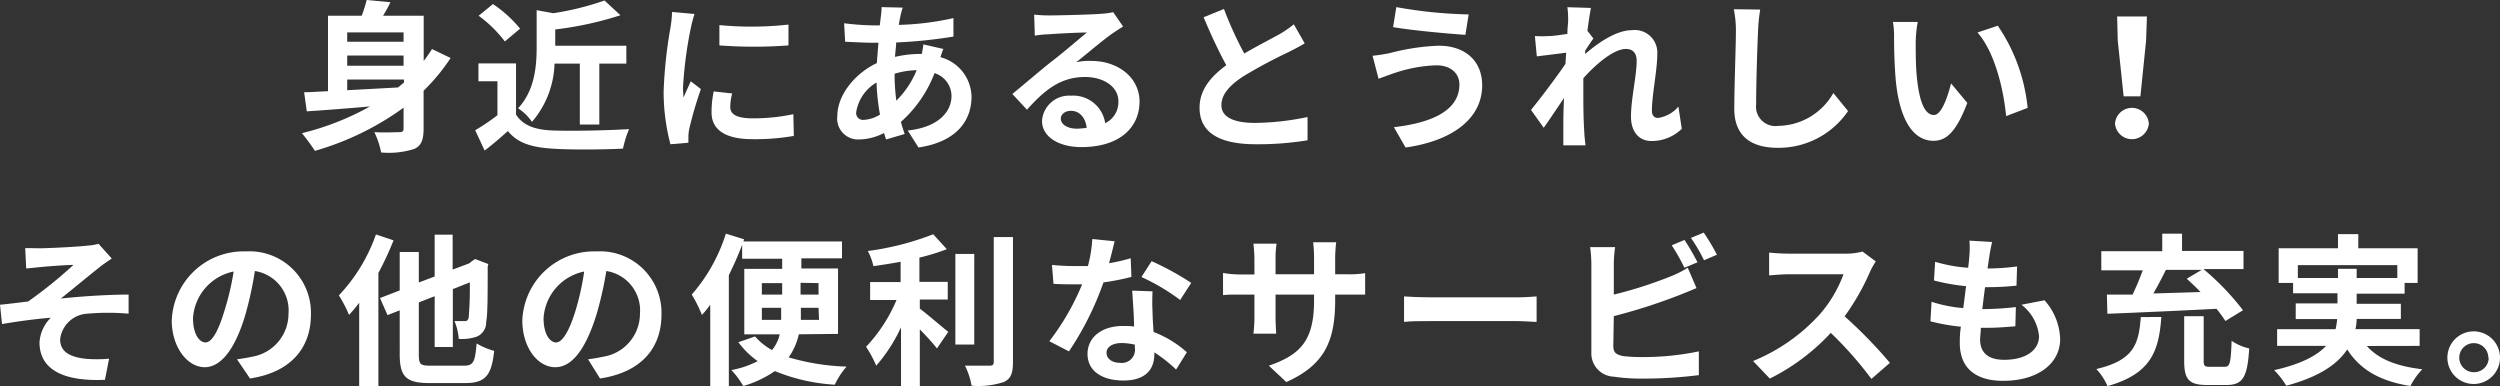 <svg xmlns="http://www.w3.org/2000/svg" viewBox="0 0 246.11 38.01"><rect x="0" y="0" width="246.11" height="38.01" fill="#333333" stroke="none"/><defs><style>.cls-1{fill:#fff;}</style></defs><g id="Layer_2" data-name="Layer 2"><g id="SP3"><path class="cls-1" d="M44.36,5.71A18.83,18.83,0,0,1,41.7,8.93v3.73c0,1.09-.21,1.67-.91,2a8.27,8.27,0,0,1-3.27.35,8.12,8.12,0,0,0-.67-2c1,.06,2.13,0,2.45,0s.43-.09.43-.36V10.6A27.92,27.92,0,0,1,31,14.85a18.93,18.93,0,0,0-1.28-1.74,26.66,26.66,0,0,0,6.7-2.63c-2.3.2-4.5.37-6.22.48l-.26-1.88c.69,0,1.47-.07,2.35-.1V1.55h3.32A15.44,15.44,0,0,0,36.1,0l2.34.22c-.23.47-.48.92-.73,1.33h4V6c.29-.37.56-.77.82-1.17ZM34.18,3.19v.92h5.55V3.19Zm5.55,2.28H34.18v1h5.55ZM34.18,8.88l5-.27c.21-.16.4-.33.59-.49V7.83H34.18Z"/><path class="cls-1" d="M50.8,11.27c.66,1.07,1.86,1.5,3.52,1.57,1.87.08,5.48,0,7.61-.13a10.25,10.25,0,0,0-.6,1.92c-1.92.1-5.14.13-7,0S51,14.15,50,12.9c-.71.63-1.41,1.25-2.29,1.92l-.93-2a19.63,19.63,0,0,0,2.19-1.48V8H47.1V6.24h3.7ZM49.7,4.08a12.43,12.43,0,0,0-2.58-2.53L48.53.4A12.44,12.44,0,0,1,51.2,2.82Zm4.89,2.18A9.2,9.2,0,0,1,52.37,12,4.8,4.8,0,0,0,51,10.66c1.64-1.74,1.83-4.15,1.83-6V1l1.63.3A27.79,27.79,0,0,0,59.51.05L61.08,1.5a33.55,33.55,0,0,1-6.42,1.4V4.5h7V6.26H59v6H57.08v-6Z"/><path class="cls-1" d="M68.37,1.38A14.32,14.32,0,0,0,68,2.79a39.6,39.6,0,0,0-.76,5.81,7.32,7.32,0,0,0,.06,1c.22-.56.48-1.09.7-1.6l1,.77a37.86,37.86,0,0,0-1.14,3.89,4.25,4.25,0,0,0-.09.73c0,.18,0,.44,0,.66L66,14.2A20.31,20.31,0,0,1,65.33,9,44.92,44.92,0,0,1,66,2.74a11,11,0,0,0,.16-1.56ZM72.08,9.2a5.19,5.19,0,0,0-.19,1.33c0,.71.61,1.12,2.21,1.12a18.84,18.84,0,0,0,4-.41l.05,2.14a22.31,22.31,0,0,1-4.1.32c-2.74,0-4-1-4-2.61A9.72,9.72,0,0,1,70.26,9Zm5.54-6.78V4.47a45.4,45.4,0,0,1-6.8,0l0-2A33.05,33.05,0,0,0,77.62,2.42Z"/><path class="cls-1" d="M92.87,4.82c-.08.17-.19.51-.29.81a4.1,4.1,0,0,1,3.06,3.89c0,2.23-1.33,4.42-5.22,5l-1.06-1.67c3.06-.33,4.31-1.87,4.31-3.42A2.37,2.37,0,0,0,92,7.2,12.31,12.31,0,0,1,88.69,12c.11.42.24.81.37,1.19l-1.83.54c-.06-.19-.14-.41-.2-.64a5.52,5.52,0,0,1-2.45.64,2.06,2.06,0,0,1-2.15-2.32c0-2,1.68-4.16,3.89-5.2.05-.67.1-1.34.16-2H86c-.83,0-2.07-.07-2.8-.1L83.1,2.29A26.1,26.1,0,0,0,86,2.5h.61l.1-.85A7.66,7.66,0,0,0,86.79.7l2.08.05a5.51,5.51,0,0,0-.23.85c-.06.26-.11.54-.16.85a27.3,27.3,0,0,0,5.38-.67l0,1.82a46.74,46.74,0,0,1-5.64.58c0,.46-.09.94-.11,1.42a11,11,0,0,1,2.37-.29h.27c.06-.32.13-.72.15-.94Zm-6.24,6.46a21.23,21.23,0,0,1-.34-3.16,4.13,4.13,0,0,0-2,2.91.67.67,0,0,0,.74.77A3.38,3.38,0,0,0,86.63,11.28Zm1.44-4a18.84,18.84,0,0,0,.17,2.63,9.09,9.09,0,0,0,2-3,7.88,7.88,0,0,0-2.17.35Z"/><path class="cls-1" d="M110.56,2.61c-.38.24-.75.48-1.1.72-.85.59-2.51,2-3.51,2.8A5.52,5.52,0,0,1,107.44,6c2.69,0,4.74,1.68,4.74,4,0,2.5-1.9,4.48-5.73,4.48-2.21,0-3.87-1-3.87-2.59a2.67,2.67,0,0,1,2.85-2.47,3.18,3.18,0,0,1,3.37,2.71,2.31,2.31,0,0,0,1.3-2.16c0-1.43-1.44-2.39-3.28-2.39-2.43,0-4,1.3-5.72,3.22L99.66,9.25c1.12-.91,3-2.53,4-3.3S106.16,3.89,107,3.2c-.82,0-3,.11-3.83.18a8.67,8.67,0,0,0-1.3.13l-.06-2.07a13.9,13.9,0,0,0,1.44.08c.83,0,4.23-.08,5.12-.16a7.6,7.6,0,0,0,1.22-.16Zm-3.58,10c-.1-1-.69-1.7-1.55-1.7-.6,0-1,.36-1,.76,0,.59.67,1,1.6,1A8.85,8.85,0,0,0,107,12.58Z"/><path class="cls-1" d="M128.44,4.27c-.48.29-1,.56-1.57.85a49.63,49.63,0,0,0-4.42,2.36c-1.33.86-2.21,1.77-2.21,2.88s1.11,1.74,3.3,1.74a26.4,26.4,0,0,0,5.18-.58l0,2.29a30.19,30.19,0,0,1-5.09.39c-3.15,0-5.54-.88-5.54-3.6,0-1.76,1.11-3.06,2.63-4.18-.74-1.36-1.51-3-2.23-4.72l2-.82a36.17,36.17,0,0,0,2,4.39c1.3-.76,2.67-1.46,3.43-1.88a10.41,10.41,0,0,0,1.45-1Z"/><path class="cls-1" d="M141.38,6.43a14.21,14.21,0,0,0-4.13.77c-.46.15-1.07.39-1.54.55l-.59-2.26a16.4,16.4,0,0,0,1.73-.27,21.69,21.69,0,0,1,4.79-.72c2.51,0,4.27,1.42,4.27,3.9,0,3.4-3.14,5.51-7.54,6.12l-1.15-2c3.93-.45,6.45-1.73,6.45-4.21C143.67,7.28,142.87,6.42,141.38,6.43Zm3.2-5-.32,2c-1.86-.13-5.3-.44-7.12-.76L137.46.7A44.76,44.76,0,0,0,144.58,1.42Z"/><path class="cls-1" d="M165.56,12.68a4.2,4.2,0,0,1-3,1.2c-1.18,0-2-.88-2-2.4,0-1.73.56-4.05.56-5.49,0-.79-.4-1.17-1.06-1.17-1.18,0-2.91,1.45-4.19,2.88,0,.45,0,.88,0,1.28,0,1.3,0,2.62.1,4.11,0,.29.08.87.11,1.22H153.9c0-.34,0-.91,0-1.17,0-1.23,0-2.14.07-3.49-.69,1-1.46,2.18-2,2.93l-1.25-1.76c.89-1.09,2.49-3.2,3.39-4.53l.07-1.1-2.89.36-.19-2a12.87,12.87,0,0,0,1.38,0c.46,0,1.15-.12,1.82-.21,0-.59.07-1,.07-1.22a8.48,8.48,0,0,0-.07-1.41l2.32.07c-.09.44-.22,1.26-.35,2.25l.59.76c-.2.27-.54.78-.81,1.2,0,.11,0,.22,0,.33,1.24-1.09,3.07-2.35,4.61-2.35a2.22,2.22,0,0,1,2.49,2.34c0,1.64-.53,4-.53,5.61,0,.42.21.69.61.69a3.22,3.22,0,0,0,2-1.12Z"/><path class="cls-1" d="M173.28.94a17.68,17.68,0,0,0-.21,2.12c-.08,1.69-.19,5.25-.19,7.22a1.91,1.91,0,0,0,2.18,2.11,6.33,6.33,0,0,0,5.42-3.23l1.45,1.77A8.26,8.26,0,0,1,175,14.55c-2.59,0-4.27-1.14-4.27-3.84,0-2.13.16-6.29.16-7.65a10.25,10.25,0,0,0-.21-2.15Z"/><path class="cls-1" d="M188.59,4.11c0,1,0,2.23.1,3.37.22,2.28.7,3.84,1.7,3.84.75,0,1.37-1.86,1.68-3.11l1.6,1.92c-1.06,2.76-2,3.73-3.33,3.73-1.73,0-3.25-1.57-3.7-5.82-.14-1.46-.18-3.3-.18-4.28a8.79,8.79,0,0,0-.11-1.6l2.44,0A11.72,11.72,0,0,0,188.59,4.11Zm11,6.52-2.1.8c-.24-2.55-1.09-6.28-2.82-8.23l2-.67A17.38,17.38,0,0,1,199.61,10.63Z"/><path class="cls-1" d="M208.21,12.16a1.67,1.67,0,0,1,3.33,0,1.67,1.67,0,0,1-3.33,0ZM208.48,4l-.06-2.38h2.93L211.27,4l-.56,5.48h-1.65Z"/><path class="cls-1" d="M4,24.44c.67,0,3.64-.14,4.61-.26A5.09,5.09,0,0,0,9.7,24L11,25.45c-.32.22-.91.61-1.23.88-1.14.9-2.71,2.21-3.78,3.06,2.13-.23,4.74-.39,6.67-.39v1.88a23.26,23.26,0,0,0-4.06,0,2.85,2.85,0,0,0-2.68,2.53c0,1.24,1,1.72,2.41,1.9a13.15,13.15,0,0,0,2.41,0l-.41,2.08c-4.07.18-6.44-1-6.44-3.68A3.72,3.72,0,0,1,5,31.28c-1.44.11-3.21.35-4.8.62L0,30c.85-.08,2-.23,2.77-.32a44.86,44.86,0,0,0,4.46-3.6c-.64,0-2.59.14-3.23.21l-1.42.14-.1-2C3,24.42,3.44,24.44,4,24.44Z"/><path class="cls-1" d="M23.33,35.37c.61-.08,1.06-.16,1.47-.25a4.29,4.29,0,0,0,3.6-4.24,3.92,3.92,0,0,0-3.31-4.2A35,35,0,0,1,24.15,31c-.95,3.2-2.32,5.15-4,5.15s-3.24-1.94-3.24-4.61a7.07,7.07,0,0,1,7.3-6.79,6.05,6.05,0,0,1,6.4,6.2c0,3.33-2,5.7-6,6.31Zm-1.23-4.8A26.3,26.3,0,0,0,23,26.73a5,5,0,0,0-4,4.59c0,1.6.64,2.39,1.23,2.39S21.46,32.72,22.1,30.57Z"/><path class="cls-1" d="M38.74,23.66a29.93,29.93,0,0,1-1.49,3.21V38H35.36V29.8a12.73,12.73,0,0,1-1,1.2,12.81,12.81,0,0,0-1-1.92,16.79,16.79,0,0,0,3.65-6ZM45.67,36c.94,0,1.1-.38,1.25-2.19a6.82,6.82,0,0,0,1.73.73c-.26,2.37-.82,3.17-2.84,3.17H42.27c-2.27,0-2.92-.62-2.92-2.82V30.55l-1.2.47-.74-1.68,1.94-.75V24.81h1.88v3l1.56-.59V23.1h1.77v3.44l1.62-.61.24-.19.35-.24,1.3.49-.06.29c0,2.79,0,4.71-.15,5.41a1.51,1.51,0,0,1-.9,1.44,4.49,4.49,0,0,1-1.8.23,5.41,5.41,0,0,0-.42-1.75l1,0c.22,0,.33-.06.4-.36a34.42,34.42,0,0,0,.11-3.45l-1.67.66v5.7H42.79v-5l-1.56.61v5.12c0,1,.16,1.11,1.19,1.11Z"/><path class="cls-1" d="M57.89,35.37c.61-.08,1.06-.16,1.47-.25A4.29,4.29,0,0,0,63,30.88a3.92,3.92,0,0,0-3.31-4.2A35,35,0,0,1,58.71,31c-1,3.2-2.32,5.15-4.05,5.15s-3.24-1.94-3.24-4.61a7.07,7.07,0,0,1,7.3-6.79,6.05,6.05,0,0,1,6.4,6.2c0,3.33-2,5.7-6.05,6.31Zm-1.23-4.8a26.3,26.3,0,0,0,.85-3.84,5,5,0,0,0-4,4.59c0,1.6.64,2.39,1.23,2.39S56,32.72,56.66,30.57Z"/><path class="cls-1" d="M78.64,32.91a6.32,6.32,0,0,1-1,2.27,22.44,22.44,0,0,0,5.7.91,7.56,7.56,0,0,0-1.16,1.78,18.26,18.26,0,0,1-5.9-1.34A10.69,10.69,0,0,1,73.17,38,8.41,8.41,0,0,0,72,36.43a9.08,9.08,0,0,0,2.59-.88,8.18,8.18,0,0,1-1.9-1.86l1.64-.57A6.08,6.08,0,0,0,76,34.46a3.75,3.75,0,0,0,.76-1.55H73.27V26.47H77v-1H73.06V24.09c-.37,1-.82,2-1.31,3V38H69.92V30a9.86,9.86,0,0,1-.82,1,13.43,13.43,0,0,0-1-2,16.88,16.88,0,0,0,3.36-6l1.8.56-.08.21h9.71v1.66h-4v1h3.61v6.44ZM75,29H77V27.87H75Zm1.9,2.49c0-.21,0-.44,0-.63v-.56H75v1.19Zm3.68-1.19H78.84v.58c0,.19,0,.4,0,.61h1.79Zm-1.77-2.46V29h1.77V27.87Z"/><path class="cls-1" d="M90.55,30.38c.78.59,2.36,1.95,2.8,2.29L92.24,34.3a22.79,22.79,0,0,0-1.69-1.87V38H88.7V32.22A15.87,15.87,0,0,1,86.26,36a11.65,11.65,0,0,0-1-1.86,15.47,15.47,0,0,0,3-4.61H85.66V27.77h3v-2c-.91.17-1.82.31-2.68.43a5.72,5.72,0,0,0-.55-1.49,27.5,27.5,0,0,0,6.44-1.65l1.34,1.47a21,21,0,0,1-2.7.83v2.39H93.3v1.74H90.55Zm5.36,3.54H94.05V25h1.86Zm3.81-10.58V35.66c0,1.11-.23,1.63-.88,1.94a8,8,0,0,1-3.19.37A7.46,7.46,0,0,0,95,36c1,0,2.06,0,2.4,0s.43-.11.43-.39V23.34Z"/><path class="cls-1" d="M111.38,27.26a23.1,23.1,0,0,1-2.75.54,29.55,29.55,0,0,1-3.4,6.79l-1.93-1a24.38,24.38,0,0,0,3.23-5.6c-.27,0-.55,0-.82,0-.65,0-1.29,0-2-.05l-.15-1.86a20.23,20.23,0,0,0,2.12.11c.46,0,.94,0,1.42,0a13.13,13.13,0,0,0,.43-2.66l2.2.22c-.13.51-.32,1.31-.55,2.16a15.62,15.62,0,0,0,2.13-.49Zm2.08,1.42a19.63,19.63,0,0,0,0,2c0,.45.05,1.22.1,2a10.52,10.52,0,0,1,3.28,2l-1.06,1.7a13.89,13.89,0,0,0-2.14-1.69v.15c0,1.47-.8,2.62-3.06,2.62-2,0-3.52-.88-3.52-2.62,0-1.55,1.29-2.75,3.5-2.75.37,0,.74,0,1.08.06,0-1.18-.13-2.58-.18-3.54Zm-1.74,5.25a6.07,6.07,0,0,0-1.29-.16c-.91,0-1.5.39-1.5.95s.5,1,1.36,1a1.29,1.29,0,0,0,1.43-1.47Zm4.46-4.4a20.8,20.8,0,0,0-3.81-2.26l1-1.56a27.75,27.75,0,0,1,3.9,2.14Z"/><path class="cls-1" d="M132.63,27a9.49,9.49,0,0,0,1.76-.11V29c-.35,0-.91,0-1.76,0h-1.19v.52c0,4-1,6.39-4.81,8.09L124.91,36c3.09-1.07,4.45-2.46,4.45-6.39V29h-3.79v2.17c0,.71.05,1.36.06,1.68h-2.24a12.43,12.43,0,0,0,.1-1.68V29h-1.36c-.8,0-1.38,0-1.73.06V26.87a10.22,10.22,0,0,0,1.73.15h1.36V25.43a13.38,13.38,0,0,0-.1-1.44h2.28a9.6,9.6,0,0,0-.1,1.46V27h3.79V25.34a12.24,12.24,0,0,0-.09-1.49h2.27a14.12,14.12,0,0,0-.1,1.49V27Z"/><path class="cls-1" d="M138.22,29.18c.58.05,1.75.09,2.58.09h8.6c.73,0,1.45-.06,1.87-.09v2.51c-.38,0-1.2-.08-1.87-.08h-8.6c-.91,0-2,0-2.58.08Z"/><path class="cls-1" d="M158.82,34.06c0,.69.32.86,1,1a15.84,15.84,0,0,0,1.85.09,26.52,26.52,0,0,0,5.57-.56v2.34a44.19,44.19,0,0,1-5.69.34,17.9,17.9,0,0,1-2.69-.19,2.29,2.29,0,0,1-2.2-2.39V26a13.35,13.35,0,0,0-.12-1.67H159a12.33,12.33,0,0,0-.13,1.67v3a41.19,41.19,0,0,0,5.54-1.77,10.45,10.45,0,0,0,1.74-.87l.86,2c-.62.26-1.34.56-1.87.76a54.43,54.43,0,0,1-6.27,2Zm7-7.7a18.64,18.64,0,0,0-1.25-2.21l1.26-.53a25,25,0,0,1,1.28,2.2Zm1.9-3.46a19.82,19.82,0,0,1,1.3,2.18l-1.27.54a15.63,15.63,0,0,0-1.29-2.2Z"/><path class="cls-1" d="M184.66,25.74a6.58,6.58,0,0,0-.56,1,23.33,23.33,0,0,1-2.51,4.4,45.53,45.53,0,0,1,4.46,4.58l-1.82,1.58a36.4,36.4,0,0,0-4-4.53,20.86,20.86,0,0,1-6,4.5l-1.65-1.73a18.07,18.07,0,0,0,6.56-4.59A12.57,12.57,0,0,0,181.48,27h-5.43c-.67,0-1.55.09-1.89.11V24.86c.43.06,1.41.11,1.89.11h5.63a5.85,5.85,0,0,0,1.67-.21Z"/><path class="cls-1" d="M201.27,29.56a6,6,0,0,1,1.54,3.81c0,2.39-2.15,4.12-5.62,4.12-2.5,0-4.26-1.09-4.26-3.73,0-.39,0-.95.11-1.6a18.65,18.65,0,0,1-3-.53l.11-1.92a13.91,13.91,0,0,0,3.12.62c.1-.7.18-1.44.28-2.16a19.18,19.18,0,0,1-3.16-.56l.11-1.84a14.7,14.7,0,0,0,3.25.59c.07-.48.1-.91.13-1.26a9.21,9.21,0,0,0,0-1.41l2.23.13c-.13.57-.21,1-.27,1.4s-.1.69-.18,1.21a22.23,22.23,0,0,0,2.91-.2l-.06,1.89a27.26,27.26,0,0,1-3.09.15c-.1.7-.19,1.45-.27,2.16h.11a29.37,29.37,0,0,0,3.19-.2l-.05,1.89c-.9.08-1.83.15-2.8.15H195c0,.46-.07.86-.07,1.15,0,1.3.8,2,2.37,2,2.21,0,3.43-1,3.43-2.32A4.4,4.4,0,0,0,199,30Z"/><path class="cls-1" d="M212.77,31.21c-.24,3.33-1,5.59-5.3,6.8a5.74,5.74,0,0,0-1.1-1.68c3.79-.89,4.17-2.54,4.38-5.12ZM207.41,29l2.53,0a26,26,0,0,0,1-2.39h-4.08V24.73h6V23h1.95v1.7h6.05v1.79h-3.94a25.6,25.6,0,0,1,3.89,4.05l-1.73,1.06a12.78,12.78,0,0,0-.88-1.2c-3.87.2-8,.38-10.74.49Zm5.81-2.43c-.39.79-.82,1.59-1.23,2.32l4.64-.14c-.45-.47-.92-.91-1.36-1.31l1.47-.87ZM219,36.11c.52,0,.61-.34.69-2.56a5,5,0,0,0,1.73.75c-.17,2.87-.65,3.6-2.24,3.6h-1.92c-1.79,0-2.24-.57-2.24-2.38V31.13l1.92,0V35.5c0,.53.08.61.61.61Z"/><path class="cls-1" d="M233,34.06c1.13,1.28,2.93,2,5.46,2.29A7.23,7.23,0,0,0,237.29,38c-3-.48-4.95-1.61-6.22-3.6-.94,1.43-2.72,2.69-6,3.57a8,8,0,0,0-1.19-1.53c2.69-.61,4.23-1.45,5.11-2.39h-4.82V32.41h5.75a6.85,6.85,0,0,0,.16-1H226V29.87h4.11v-1h-4.37V27.85h-1.42V24.44h5.84V23.05h2v1.39H238v3.41h-1.28v1.06H232v1h4.35V31.4H232a4.89,4.89,0,0,1-.12,1h6.32v1.65Zm-2.84-6.69v-.91H232v.91h4V26.1h-9.79v1.27Z"/><path class="cls-1" d="M246.11,35.21a2.59,2.59,0,1,1-2.59-2.59A2.59,2.59,0,0,1,246.11,35.21Zm-1.15,0a1.43,1.43,0,1,0-1.44,1.43A1.43,1.43,0,0,0,245,35.21Z"/></g></g></svg>